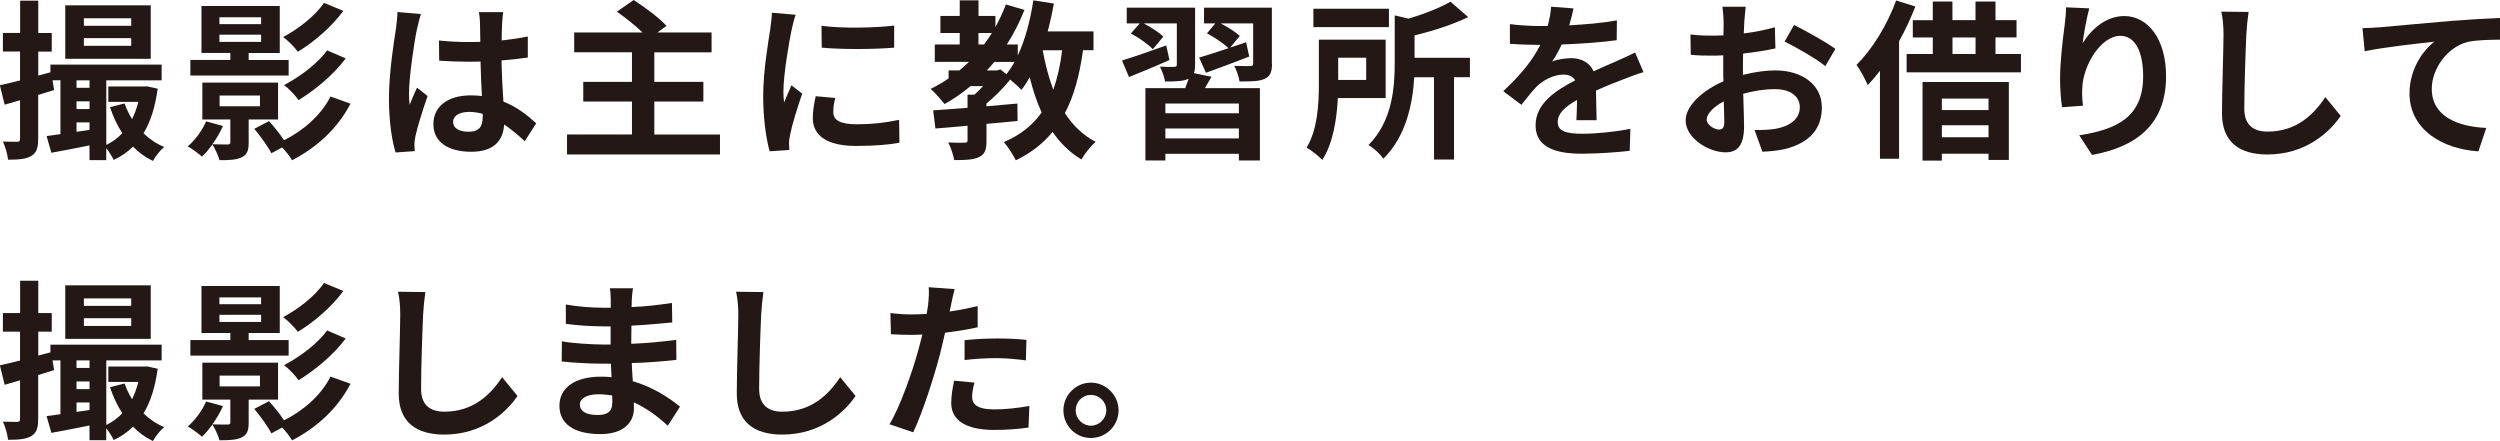 <?xml version="1.0" encoding="UTF-8"?><svg id="a" xmlns="http://www.w3.org/2000/svg" viewBox="0 0 526.61 92.91"><defs><style>.b{fill:#231815;}</style></defs><path class="b" d="M33.22,18.68c-.54,3.89-1.51,6.98-2.99,9.39,1.26,1.22,2.7,2.23,4.36,2.88-.83,.68-1.87,2.02-2.38,2.95-1.58-.76-2.99-1.76-4.18-3.02-1.19,1.15-2.52,2.09-4.07,2.81-.36-.72-.97-1.73-1.58-2.48v2.52h-3.53v-3.1c-2.84,.58-5.69,1.12-8.03,1.55l-1.01-3.53c.86-.11,1.83-.25,2.92-.4v-11.34h-1.66l.32,2.05c-1.12,.36-2.23,.68-3.35,1.04v9.25c0,1.94-.36,2.95-1.44,3.6s-2.63,.79-4.9,.79c-.11-1.04-.58-2.74-1.08-3.82,1.26,.04,2.56,.04,3.02,.04,.43,0,.58-.14,.58-.61v-8.14c-1.15,.32-2.23,.65-3.24,.94l-1.01-4.1c1.19-.25,2.66-.61,4.25-1.01v-6.08H.61v-3.92h3.63V.14h3.82V6.95h2.84v3.92h-2.84v5.04l2.56-.68v-1.62h23.43v3.31h-11.66v13.61c1.26-.61,2.41-1.44,3.38-2.48-1.08-1.62-1.94-3.49-2.59-5.47l3.06-.79c.4,1.15,.94,2.27,1.58,3.31,.54-1.08,.97-2.3,1.33-3.64h-6.33v-3.24h7.81l.32-.04,2.27,.5Zm-1.48-6.3H13.75V1.12H31.75V12.38Zm-15.62,4.54v1.58h2.74v-1.58h-2.74Zm0,6.05h2.74v-1.62h-2.74v1.62Zm2.74,4.39v-1.58h-2.74v1.98l2.74-.4ZM27.64,3.85h-9.97v1.58h9.97v-1.58Zm0,4.18h-9.97v1.62h9.97v-1.62Z"/><path class="b" d="M52.38,25.16v4.9c0,1.66-.32,2.52-1.51,3.1-1.19,.54-2.63,.58-4.64,.58-.25-1.04-.94-2.41-1.48-3.31-.72,.97-1.44,1.87-2.2,2.56-.68-.61-2.12-1.66-2.99-2.16,1.55-1.33,3.02-3.31,3.85-5.26l3.56,.97c-.58,1.3-1.37,2.66-2.23,3.85,1.33,.04,2.81,.04,3.2,.04,.43,0,.58-.11,.58-.47v-4.79h-5.9v-7.77h15.95v7.77h-6.19Zm8.42-9.25h-20.7v-3.28h8.42v-1.48h-6.08V1.26h16.49V11.16h-6.55v1.48h8.42v3.28Zm-14.58-10.83h8.78v-1.44h-8.78v1.44Zm0,3.74h8.78v-1.51h-8.78v1.51Zm.04,13.57h8.5v-2.27h-8.5v2.27Zm27.57-.54c-2.77,5.29-7.16,9.25-12.31,11.91-.47-.83-1.26-1.84-2.09-2.7l-2.27,1.22c-.68-1.37-2.27-3.56-3.6-5.15l3.1-1.62c1.08,1.19,2.34,2.74,3.17,4.03,4.1-2.05,7.81-5.29,9.79-9.21l4.21,1.51Zm-1.51-19.55c-2.52,3.42-6.16,6.52-9.58,8.6-.68-.94-1.98-2.27-3.1-3.1,3.06-1.62,6.73-4.39,8.6-7.2l4.07,1.69Zm.5,10.01c-2.59,3.46-6.41,6.62-9.93,8.78-.68-.97-1.94-2.34-3.06-3.17,3.2-1.66,7.06-4.5,9.07-7.31l3.92,1.69Z"/><path class="b" d="M88.67,2.95c-.25,.72-.68,2.52-.83,3.17-.54,2.38-1.69,10.11-1.69,13.68,0,.68,.04,1.58,.14,2.27,.47-1.22,1.04-2.45,1.55-3.6l2.23,1.76c-1.01,2.92-2.16,6.52-2.56,8.46-.11,.5-.22,1.26-.22,1.66,0,.36,.04,.97,.07,1.48l-4.03,.29c-.76-2.45-1.4-6.52-1.4-11.34,0-5.4,1.04-12.02,1.48-14.76,.11-.97,.29-2.34,.32-3.49l4.93,.43Zm21.89,26.82c-1.51-1.4-2.95-2.59-4.36-3.56-.22,3.38-2.12,5.76-6.95,5.76s-7.96-2.05-7.96-5.8,3.02-6.08,7.88-6.08c.79,0,1.58,.04,2.34,.14-.11-2.2-.25-4.75-.29-7.27-.86,.04-1.69,.04-2.52,.04-2.09,0-4.1-.07-6.19-.22l-.04-4.25c2.05,.22,4.1,.32,6.23,.32,.83,0,1.66,0,2.48-.04-.04-1.73-.04-3.13-.07-3.92,0-.54-.11-1.62-.22-2.34h5.11c-.11,.72-.18,1.55-.22,2.3-.04,.79-.11,2.12-.11,3.67,1.94-.22,3.78-.47,5.51-.83v4.43c-1.69,.25-3.6,.47-5.54,.61,.07,3.42,.25,6.26,.4,8.67,2.99,1.19,5.22,3.02,6.91,4.57l-2.41,3.78Zm-8.89-5.8c-.94-.25-1.87-.4-2.84-.4-2.02,0-3.38,.79-3.38,2.09,0,1.48,1.44,2.09,3.31,2.09,2.2,0,2.92-1.12,2.92-3.24v-.54Z"/><path class="b" d="M151.66,28.33v4.21h-32.22v-4.21h13.68v-6.95h-10.26v-4.14h10.26v-6.23h-12.17V6.84h14.4c-1.51-1.48-3.67-3.13-5.4-4.39l3.53-2.45c2.3,1.48,5.4,3.78,6.91,5.44l-1.91,1.4h11.41v4.18h-12.06v6.23h10.33v4.14h-10.33v6.95h13.82Z"/><path class="b" d="M167.61,3.1c-.29,.68-.72,2.52-.86,3.17-.5,2.34-1.73,9.47-1.73,13.03,0,.65,.04,1.55,.14,2.27,.5-1.22,1.08-2.45,1.55-3.6l2.27,1.76c-1.04,2.95-2.2,6.8-2.56,8.71-.11,.5-.22,1.3-.22,1.66,0,.4,.04,.97,.07,1.48l-4.14,.29c-.72-2.45-1.37-6.8-1.37-11.63,0-5.36,1.08-11.37,1.48-14.07,.14-1.01,.32-2.38,.36-3.49l5,.43Zm8.32,17.53c-.29,1.19-.4,2.05-.4,2.99,0,1.62,1.33,2.56,4.93,2.56,3.2,0,5.83-.29,8.93-.94l.07,4.82c-2.27,.43-5.18,.68-9.18,.68-6.12,0-9.07-2.23-9.07-5.83,0-1.51,.25-2.99,.61-4.64l4.1,.36Zm12.42-15.23v4.64c-4.36,.36-10.83,.4-15.26,0l-.04-4.61c4.36,.61,11.48,.43,15.3-.04Z"/><path class="b" d="M228.13,10.58c-.72,5.26-1.91,9.65-3.82,13.25,1.69,2.59,3.78,4.64,6.48,6.05-1.01,.86-2.34,2.52-2.99,3.71-2.48-1.48-4.46-3.46-6.08-5.8-2.02,2.45-4.54,4.43-7.74,5.98-.43-.97-1.73-2.92-2.52-3.85,3.49-1.48,6.05-3.53,7.96-6.23-1.04-2.23-1.84-4.72-2.52-7.42-.54,.97-1.12,1.87-1.73,2.66-.5-.54-1.48-1.44-2.38-2.16-1.4,1.73-3.24,3.6-5,5.04v.58c2.16-.18,4.36-.4,6.52-.58l.04,3.67c-2.16,.22-4.39,.43-6.55,.61v3.56c0,1.87-.29,2.84-1.62,3.46-1.26,.58-2.92,.61-5.18,.61-.18-1.12-.72-2.66-1.26-3.71,1.37,.07,2.99,.07,3.46,.04,.47,0,.61-.11,.61-.5v-3.06c-2.48,.22-4.79,.4-6.77,.58l-.47-3.82c2.02-.14,4.54-.32,7.24-.54v-2.77h1.44c.61-.54,1.22-1.15,1.84-1.8h-2.66c-1.69,1.44-3.53,2.7-5.47,3.78-.61-.79-2.05-2.45-2.92-3.2,1.33-.65,2.59-1.37,3.78-2.2v-1.69h2.27c.72-.58,1.37-1.19,2.02-1.8h-7.2v-3.67h5.25v-2.41h-4.07V3.35h4.07V.07h3.96V3.35h3.56v2.34c.83-1.51,1.58-3.1,2.2-4.75l3.92,1.15c-1.04,2.59-2.27,5.04-3.71,7.27h2.3v2.34c1.55-3.31,2.63-7.38,3.28-11.63l4.32,.68c-.36,2.02-.79,3.96-1.3,5.87h9.65v3.96h-2.2Zm-22.03-1.22h1.19c.58-.79,1.12-1.58,1.66-2.41h-2.84v2.41Zm4.61,5.26l1.3,1.01c.61-.79,1.19-1.66,1.69-2.59h-4.25c-.5,.61-1.04,1.22-1.58,1.8h2.12l.72-.22Zm8.93-4.03c.54,2.95,1.26,5.76,2.23,8.31,.86-2.45,1.48-5.18,1.87-8.31h-4.1Z"/><path class="b" d="M246.35,12.63c-2.88,1.3-5.94,2.56-8.53,3.6l-1.48-3.49c2.38-.72,5.9-1.94,9.32-3.17l.68,3.06Zm8.85,3.53c-.47,.83-.94,1.66-1.4,2.41h11.59v15.23h-4.43v-1.4h-15.48v1.4h-4.21v-15.23h8.39c.25-.65,.5-1.33,.72-1.98l-.11,.04c-1.12,.5-2.66,.54-4.86,.54-.14-.97-.65-2.27-1.08-3.13,1.19,.07,2.63,.07,3.02,.04,.4,0,.54-.11,.54-.5V4.93h-6.98c1.51,.79,3.24,1.91,4.14,2.77l-2.2,2.66c-.97-1.01-2.99-2.45-4.64-3.31l1.87-2.12h-2.74V1.62h14.4V13.61c0,.76-.07,1.33-.25,1.8l3.71,.76Zm5.76,5.65h-15.48v2.05h15.48v-2.05Zm0,7.34v-2.09h-15.48v2.09h15.48Zm6.98-15.73c0,1.73-.36,2.66-1.58,3.2-1.19,.54-2.92,.54-5.26,.54-.14-1.01-.65-2.41-1.12-3.28,1.33,.04,2.95,.04,3.38,.04s.61-.14,.61-.54V4.93h-6.84c1.51,.79,3.13,1.8,4.03,2.63l-2.02,2.45c1.12-.36,2.23-.72,3.35-1.12l.65,3.02c-3.1,1.22-6.44,2.45-9.11,3.42l-1.44-3.2c1.66-.5,3.85-1.19,6.19-1.98-1.04-1.01-2.99-2.3-4.54-3.13l1.76-2.09h-2.38V1.62h14.29V13.43Z"/><path class="b" d="M281.81,20.66c-.22,4.39-1.01,9.54-3.28,13.03-.68-.76-2.41-2.12-3.31-2.59,2.38-3.89,2.59-9.43,2.59-13.53V8.35h14.07v12.31h-10.08Zm10.76-14.94h-15.91V1.84h15.91v3.89Zm-10.69,6.44v4.68h5.9v-4.68h-5.9Zm27.75,4.1h-3.35v17.35h-4.21V16.27h-4.17c-.32,5.51-1.69,12.45-6.52,17.17-.54-.9-2.09-2.34-3.13-2.88,5.04-5.04,5.54-12.06,5.54-17.39V3.24l2.88,.68c3.35-.97,6.7-2.3,8.86-3.56l3.74,3.24c-3.28,1.58-7.42,2.92-11.3,3.85v4.72h11.66v4.1Z"/><path class="b" d="M332.06,25.3c.07-1.04,.11-2.7,.14-4.25-2.63,1.48-4.07,2.88-4.07,4.64,0,1.94,1.73,2.48,5.18,2.48,3.02,0,6.98-.4,10.12-1.04l-.14,4.64c-2.38,.29-6.73,.61-10.08,.61-5.58,0-9.75-1.37-9.75-5.98s4.28-7.38,8.35-9.47c-.54-.9-1.51-1.22-2.48-1.22-2.02,0-4.21,1.15-5.58,2.45-1.04,1.08-2.05,2.38-3.28,3.92l-3.82-2.88c3.74-3.46,6.23-6.59,7.81-9.75h-.43c-1.4,0-4.03-.07-5.98-.22V5.08c1.8,.25,4.43,.4,6.23,.4h1.73c.43-1.62,.68-3.06,.72-4.07l4.72,.36c-.18,.9-.47,2.12-.9,3.56,3.35-.18,6.91-.47,10.04-1.04l-.04,4.18c-3.42,.47-7.77,.76-11.59,.9-.58,1.26-1.29,2.56-2.02,3.6,.9-.43,2.81-.72,4.03-.72,2.12,0,3.92,.94,4.71,2.77,1.84-.86,3.31-1.48,4.79-2.12,1.37-.61,2.63-1.19,3.96-1.84l1.76,4.14c-1.12,.32-3.02,1.01-4.25,1.51-1.58,.58-3.6,1.4-5.76,2.38,.04,1.98,.11,4.57,.14,6.23h-4.28Z"/><path class="b" d="M367.13,15.77c2.41-.61,4.86-.94,6.84-.94,5.44,0,9.79,2.88,9.79,7.77,0,4.21-2.2,7.42-7.88,8.82-1.62,.36-3.24,.47-4.64,.54l-1.66-4.57c1.62,0,3.13-.04,4.39-.25,2.84-.5,5.15-1.94,5.15-4.54,0-2.41-2.12-3.82-5.22-3.82-2.2,0-4.5,.36-6.7,.97,.07,2.81,.18,5.58,.18,6.8,0,4.39-1.62,5.54-3.92,5.54-3.49,0-8.39-2.95-8.39-6.73,0-3.1,3.6-6.33,7.96-8.24-.04-.83-.04-1.66-.04-2.48v-2.99c-.68,.04-1.33,.07-1.91,.07-1.58,0-3.38,0-4.93-.18l-.07-4.28c2.05,.25,3.6,.25,4.9,.25,.65,0,1.33-.04,2.05-.07,.04-1.26,.04-2.27,.04-2.92,0-.72-.14-2.45-.25-3.1h4.9c-.07,.65-.22,2.2-.29,3.06-.04,.79-.07,1.66-.11,2.56,2.34-.29,4.68-.76,6.55-1.3l.11,4.46c-2.02,.43-4.46,.83-6.8,1.08-.04,1.08-.04,2.16-.04,3.2v1.26Zm-3.92,9.97c0-.86-.04-2.48-.11-4.39-2.16,1.15-3.6,2.63-3.6,3.85,0,1.12,1.66,2.09,2.59,2.09,.65,0,1.12-.32,1.12-1.55Zm14.69-20.48c2.7,1.33,6.84,3.67,8.71,5.04l-2.12,3.64c-1.73-1.48-6.33-4.1-8.57-5.18l1.98-3.49Z"/><path class="b" d="M403.45,1.37c-.94,2.45-2.09,4.93-3.42,7.31v24.76h-4.03V14.9c-.83,1.12-1.69,2.12-2.56,3.02-.43-.97-1.62-3.28-2.38-4.25,3.31-3.28,6.48-8.42,8.35-13.57l4.03,1.26Zm22.25,10.01v3.85h-24.08v-3.85h5.51v-3.49h-4.21v-3.64h4.21V.32h4.14v3.92h4.86V.32h4.21v3.92h4.43v3.64h-4.43v3.49h5.36Zm-20.73,5.9h18.18v16.41h-4.28v-1.3h-9.83v1.44h-4.07V17.28Zm4.07,3.49v2.41h9.83v-2.41h-9.83Zm9.83,8.14v-2.52h-9.83v2.52h9.83Zm-7.59-17.53h4.86v-3.49h-4.86v3.49Z"/><path class="b" d="M440.1,1.76c-.5,1.73-1.19,5.4-1.4,7.34,1.66-2.74,4.79-5.72,8.75-5.72,4.97,0,8.82,4.82,8.82,12.67,0,10.08-6.16,14.87-15.59,16.59l-2.7-4.14c7.88-1.22,13.46-3.82,13.46-12.42,0-5.47-1.83-8.53-4.79-8.53-4.18,0-7.88,6.3-8.03,10.98-.07,.97-.04,2.12,.14,3.74l-4.39,.32c-.22-1.37-.43-3.56-.43-5.94,0-3.31,.47-7.7,.97-11.37,.18-1.33,.29-2.74,.29-3.74l4.9,.22Z"/><path class="b" d="M473.65,2.52c-.22,1.51-.4,3.31-.47,4.75-.18,3.82-.43,11.27-.43,15.66,0,3.6,2.16,4.79,4.9,4.79,5.9,0,9.61-3.38,12.17-7.27l3.24,3.96c-2.3,3.38-7.34,8.13-15.44,8.13-5.83,0-9.57-2.56-9.57-8.64,0-4.75,.32-13.57,.32-16.63,0-1.73-.14-3.38-.47-4.82l5.76,.07Z"/><path class="b" d="M501.16,5.76c2.99-.29,8.85-.79,15.37-1.37,3.67-.29,7.56-.5,10.08-.61v4.57c-1.87,.04-4.93,.04-6.88,.5-4.25,1.12-7.49,5.65-7.49,9.86,0,5.83,5.47,7.96,11.48,8.24l-1.66,4.93c-7.45-.47-14.51-4.5-14.51-12.24,0-5.11,2.88-9.07,5.25-10.87-3.06,.36-10.55,1.15-14.69,2.02l-.47-4.86c1.44-.04,2.81-.11,3.49-.18Z"/><path class="b" d="M33.22,77.68c-.54,3.89-1.51,6.98-2.99,9.39,1.26,1.22,2.7,2.23,4.36,2.88-.83,.68-1.87,2.02-2.38,2.95-1.58-.76-2.99-1.76-4.18-3.02-1.19,1.15-2.52,2.09-4.07,2.81-.36-.72-.97-1.73-1.58-2.48v2.52h-3.53v-3.1c-2.84,.58-5.69,1.12-8.03,1.55l-1.01-3.53c.86-.11,1.83-.25,2.92-.4v-11.34h-1.66l.32,2.05c-1.12,.36-2.23,.68-3.35,1.04v9.25c0,1.94-.36,2.95-1.44,3.6s-2.63,.79-4.9,.79c-.11-1.04-.58-2.74-1.08-3.82,1.26,.04,2.56,.04,3.02,.04,.43,0,.58-.14,.58-.61v-8.14c-1.15,.32-2.23,.65-3.24,.94l-1.01-4.1c1.19-.25,2.66-.61,4.25-1.01v-6.08H.61v-3.92h3.63v-6.8h3.82v6.8h2.84v3.92h-2.84v5.04l2.56-.68v-1.62h23.43v3.31h-11.66v13.61c1.26-.61,2.41-1.44,3.38-2.48-1.08-1.62-1.94-3.49-2.59-5.47l3.06-.79c.4,1.15,.94,2.27,1.58,3.31,.54-1.08,.97-2.3,1.33-3.64h-6.33v-3.24h7.81l.32-.04,2.27,.5Zm-1.48-6.3H13.75v-11.27H31.75v11.27Zm-15.62,4.54v1.58h2.74v-1.58h-2.74Zm0,6.05h2.74v-1.62h-2.74v1.62Zm2.74,4.39v-1.58h-2.74v1.98l2.74-.4Zm8.78-23.51h-9.97v1.58h9.97v-1.58Zm0,4.18h-9.97v1.62h9.97v-1.62Z"/><path class="b" d="M52.38,84.16v4.9c0,1.66-.32,2.52-1.51,3.1-1.19,.54-2.63,.58-4.64,.58-.25-1.04-.94-2.41-1.48-3.31-.72,.97-1.44,1.87-2.2,2.56-.68-.61-2.12-1.66-2.99-2.16,1.55-1.33,3.02-3.31,3.85-5.26l3.56,.97c-.58,1.3-1.37,2.66-2.23,3.85,1.33,.04,2.81,.04,3.2,.04,.43,0,.58-.11,.58-.47v-4.79h-5.9v-7.77h15.95v7.77h-6.19Zm8.42-9.25h-20.7v-3.28h8.42v-1.48h-6.08v-9.9h16.49v9.9h-6.55v1.48h8.42v3.28Zm-14.58-10.83h8.78v-1.44h-8.78v1.44Zm0,3.74h8.78v-1.51h-8.78v1.51Zm.04,13.57h8.5v-2.27h-8.5v2.27Zm27.57-.54c-2.77,5.29-7.16,9.25-12.31,11.91-.47-.83-1.26-1.84-2.09-2.7l-2.27,1.22c-.68-1.37-2.27-3.56-3.6-5.15l3.1-1.62c1.08,1.19,2.34,2.74,3.17,4.03,4.1-2.05,7.81-5.29,9.79-9.21l4.21,1.51Zm-1.51-19.55c-2.52,3.42-6.16,6.52-9.58,8.6-.68-.94-1.98-2.27-3.1-3.1,3.06-1.62,6.73-4.39,8.6-7.2l4.07,1.69Zm.5,10.01c-2.59,3.46-6.41,6.62-9.93,8.78-.68-.97-1.94-2.34-3.06-3.17,3.2-1.66,7.06-4.5,9.07-7.31l3.92,1.69Z"/><path class="b" d="M89.6,61.52c-.22,1.51-.4,3.31-.47,4.75-.18,3.82-.43,11.27-.43,15.66,0,3.6,2.16,4.79,4.9,4.79,5.9,0,9.61-3.38,12.17-7.27l3.24,3.96c-2.3,3.38-7.34,8.13-15.44,8.13-5.83,0-9.58-2.56-9.58-8.64,0-4.75,.32-13.57,.32-16.63,0-1.73-.14-3.38-.47-4.82l5.76,.07Z"/><path class="b" d="M140.65,89.67c-1.87-1.76-4.32-3.64-7.16-4.93,.04,.5,.04,.94,.04,1.3,0,3.02-2.3,5.4-7.02,5.4-5.69,0-8.67-2.2-8.67-5.98s3.28-6.12,8.78-6.12c.76,0,1.48,.04,2.2,.11l-.14-2.84h-1.83c-2.09,0-6.19-.18-8.53-.47l.04-4.25c2.05,.43,6.66,.68,8.57,.68h1.69v-3.82h-1.69c-2.27,0-5.65-.22-7.74-.54v-4.07c2.23,.43,5.51,.68,7.7,.68h1.76v-1.69c0-.61-.04-1.73-.18-2.41h4.86c-.11,.72-.22,1.62-.25,2.52,0,.36-.04,.86-.04,1.44,2.77-.11,5.4-.4,8.5-.86l.07,4.1c-2.34,.22-5.22,.5-8.6,.68l-.04,3.82c3.6-.14,6.59-.47,9.47-.83l.04,4.21c-3.2,.36-5.98,.58-9.4,.68,.04,1.26,.14,2.56,.22,3.82,4.46,1.3,7.88,3.67,9.94,5.36l-2.56,4Zm-11.7-6.37c-.94-.14-1.91-.25-2.92-.25-2.48,0-3.89,.94-3.89,2.16,0,1.37,1.26,2.2,3.71,2.2,1.91,0,3.13-.54,3.13-2.63,0-.36,0-.86-.04-1.48Z"/><path class="b" d="M160.81,61.52c-.22,1.51-.4,3.31-.47,4.75-.18,3.82-.43,11.27-.43,15.66,0,3.6,2.16,4.79,4.9,4.79,5.9,0,9.61-3.38,12.17-7.27l3.24,3.96c-2.3,3.38-7.34,8.13-15.44,8.13-5.83,0-9.58-2.56-9.58-8.64,0-4.75,.32-13.57,.32-16.63,0-1.73-.14-3.38-.47-4.82l5.76,.07Z"/><path class="b" d="M205.95,68.93c-2.12,.5-4.5,.86-6.88,1.15-.32,1.51-.72,3.1-1.08,4.57-1.3,4.97-3.64,12.2-5.62,16.41l-5-1.69c2.16-3.56,4.82-10.98,6.16-15.95,.25-.94,.5-1.94,.76-2.95-.79,.04-1.58,.07-2.3,.07-1.76,0-3.1-.07-4.32-.14l-.11-4.46c1.84,.22,2.99,.29,4.46,.29,1.04,0,2.09-.04,3.17-.11,.14-.76,.25-1.44,.32-2.02,.14-1.33,.22-2.77,.11-3.6l5.47,.4c-.29,1.01-.61,2.59-.76,3.35l-.29,1.37c1.98-.29,3.96-.68,5.9-1.15v4.46Zm-.68,11.66c-.29,1.01-.5,2.16-.5,2.95,0,1.51,.9,2.7,4.68,2.7,2.38,0,4.86-.29,7.38-.72l-.18,4.54c-1.98,.29-4.39,.5-7.24,.5-5.98,0-9.04-2.05-9.04-5.65,0-1.62,.32-3.35,.61-4.72l4.28,.4Zm-2.09-8.93c1.94-.22,4.5-.36,6.8-.36,2.02,0,4.17,.07,6.23,.29l-.11,4.32c-1.76-.22-3.92-.47-6.08-.47-2.45,0-4.64,.14-6.84,.4v-4.18Z"/><path class="b" d="M235.62,86.43c0,3.2-2.59,5.83-5.83,5.83s-5.79-2.63-5.79-5.83,2.63-5.83,5.79-5.83,5.83,2.63,5.83,5.83Zm-2.59,0c0-1.8-1.44-3.24-3.24-3.24s-3.2,1.44-3.2,3.24,1.48,3.24,3.2,3.24,3.24-1.44,3.24-3.24Z"/></svg>